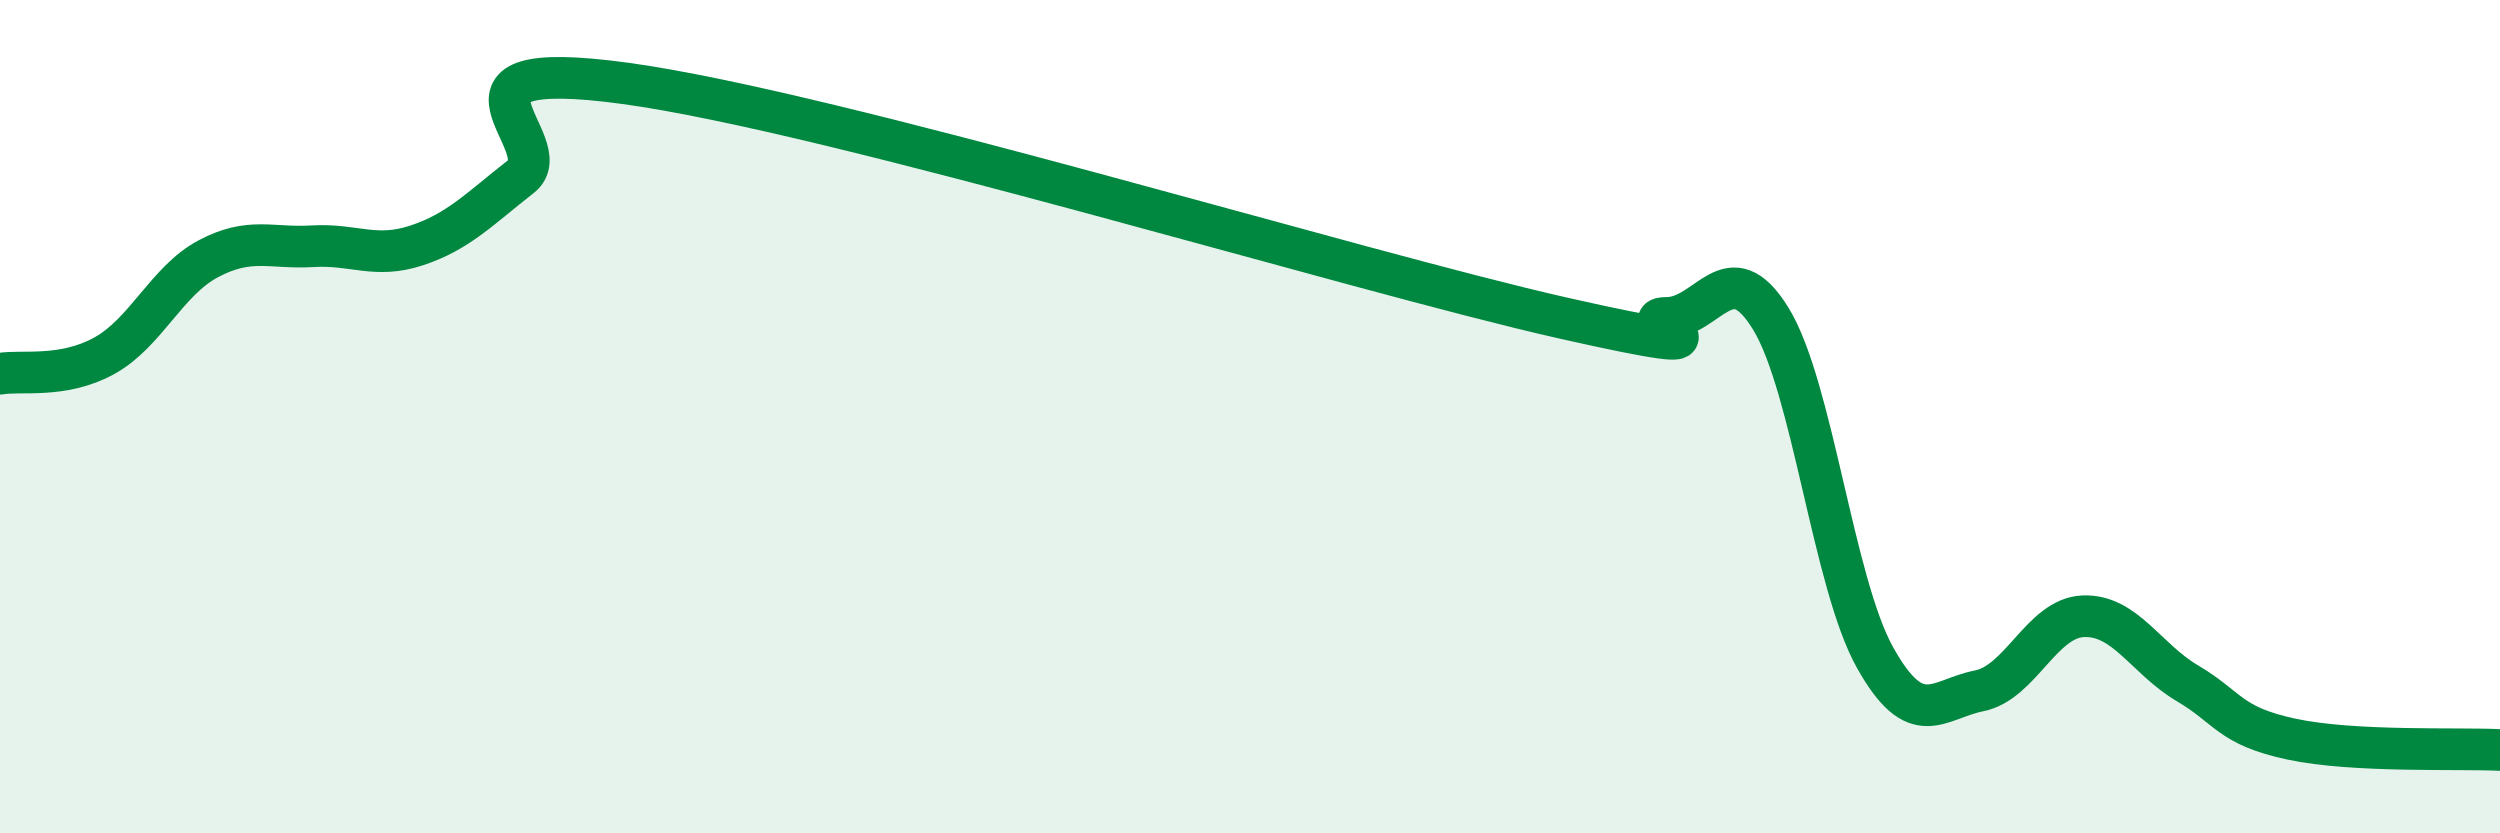 
    <svg width="60" height="20" viewBox="0 0 60 20" xmlns="http://www.w3.org/2000/svg">
      <path
        d="M 0,8.97 C 0.5,8.88 1.5,9.09 2.5,8.54 C 3.5,7.99 4,6.74 5,6.21 C 6,5.68 6.5,5.97 7.5,5.91 C 8.5,5.85 9,6.22 10,5.89 C 11,5.56 11.5,5.02 12.5,4.24 C 13.5,3.46 10,1.32 15,2 C 20,2.68 32.5,6.5 37.5,7.63 C 42.5,8.76 39,7.63 40,7.63 C 41,7.63 41.5,6.02 42.5,7.65 C 43.5,9.28 44,13.99 45,15.78 C 46,17.57 46.5,16.78 47.5,16.58 C 48.5,16.38 49,14.83 50,14.79 C 51,14.75 51.5,15.81 52.5,16.4 C 53.5,16.99 53.5,17.42 55,17.74 C 56.5,18.06 59,17.95 60,18L60 20L0 20Z"
        fill="#008740"
        opacity="0.1"
        stroke-linecap="round"
        stroke-linejoin="round"
      />
      <path
        d="M 0,8.97 C 0.5,8.88 1.5,9.09 2.5,8.54 C 3.5,7.99 4,6.74 5,6.21 C 6,5.68 6.5,5.97 7.5,5.91 C 8.5,5.85 9,6.22 10,5.89 C 11,5.56 11.5,5.02 12.5,4.24 C 13.5,3.46 10,1.32 15,2 C 20,2.68 32.5,6.5 37.5,7.63 C 42.5,8.76 39,7.63 40,7.63 C 41,7.63 41.5,6.02 42.5,7.65 C 43.5,9.28 44,13.99 45,15.78 C 46,17.57 46.5,16.78 47.5,16.58 C 48.5,16.38 49,14.83 50,14.79 C 51,14.75 51.5,15.81 52.5,16.4 C 53.5,16.99 53.5,17.42 55,17.74 C 56.5,18.06 59,17.95 60,18"
        stroke="#008740"
        stroke-width="1"
        fill="none"
        stroke-linecap="round"
        stroke-linejoin="round"
      />
    </svg>
  
